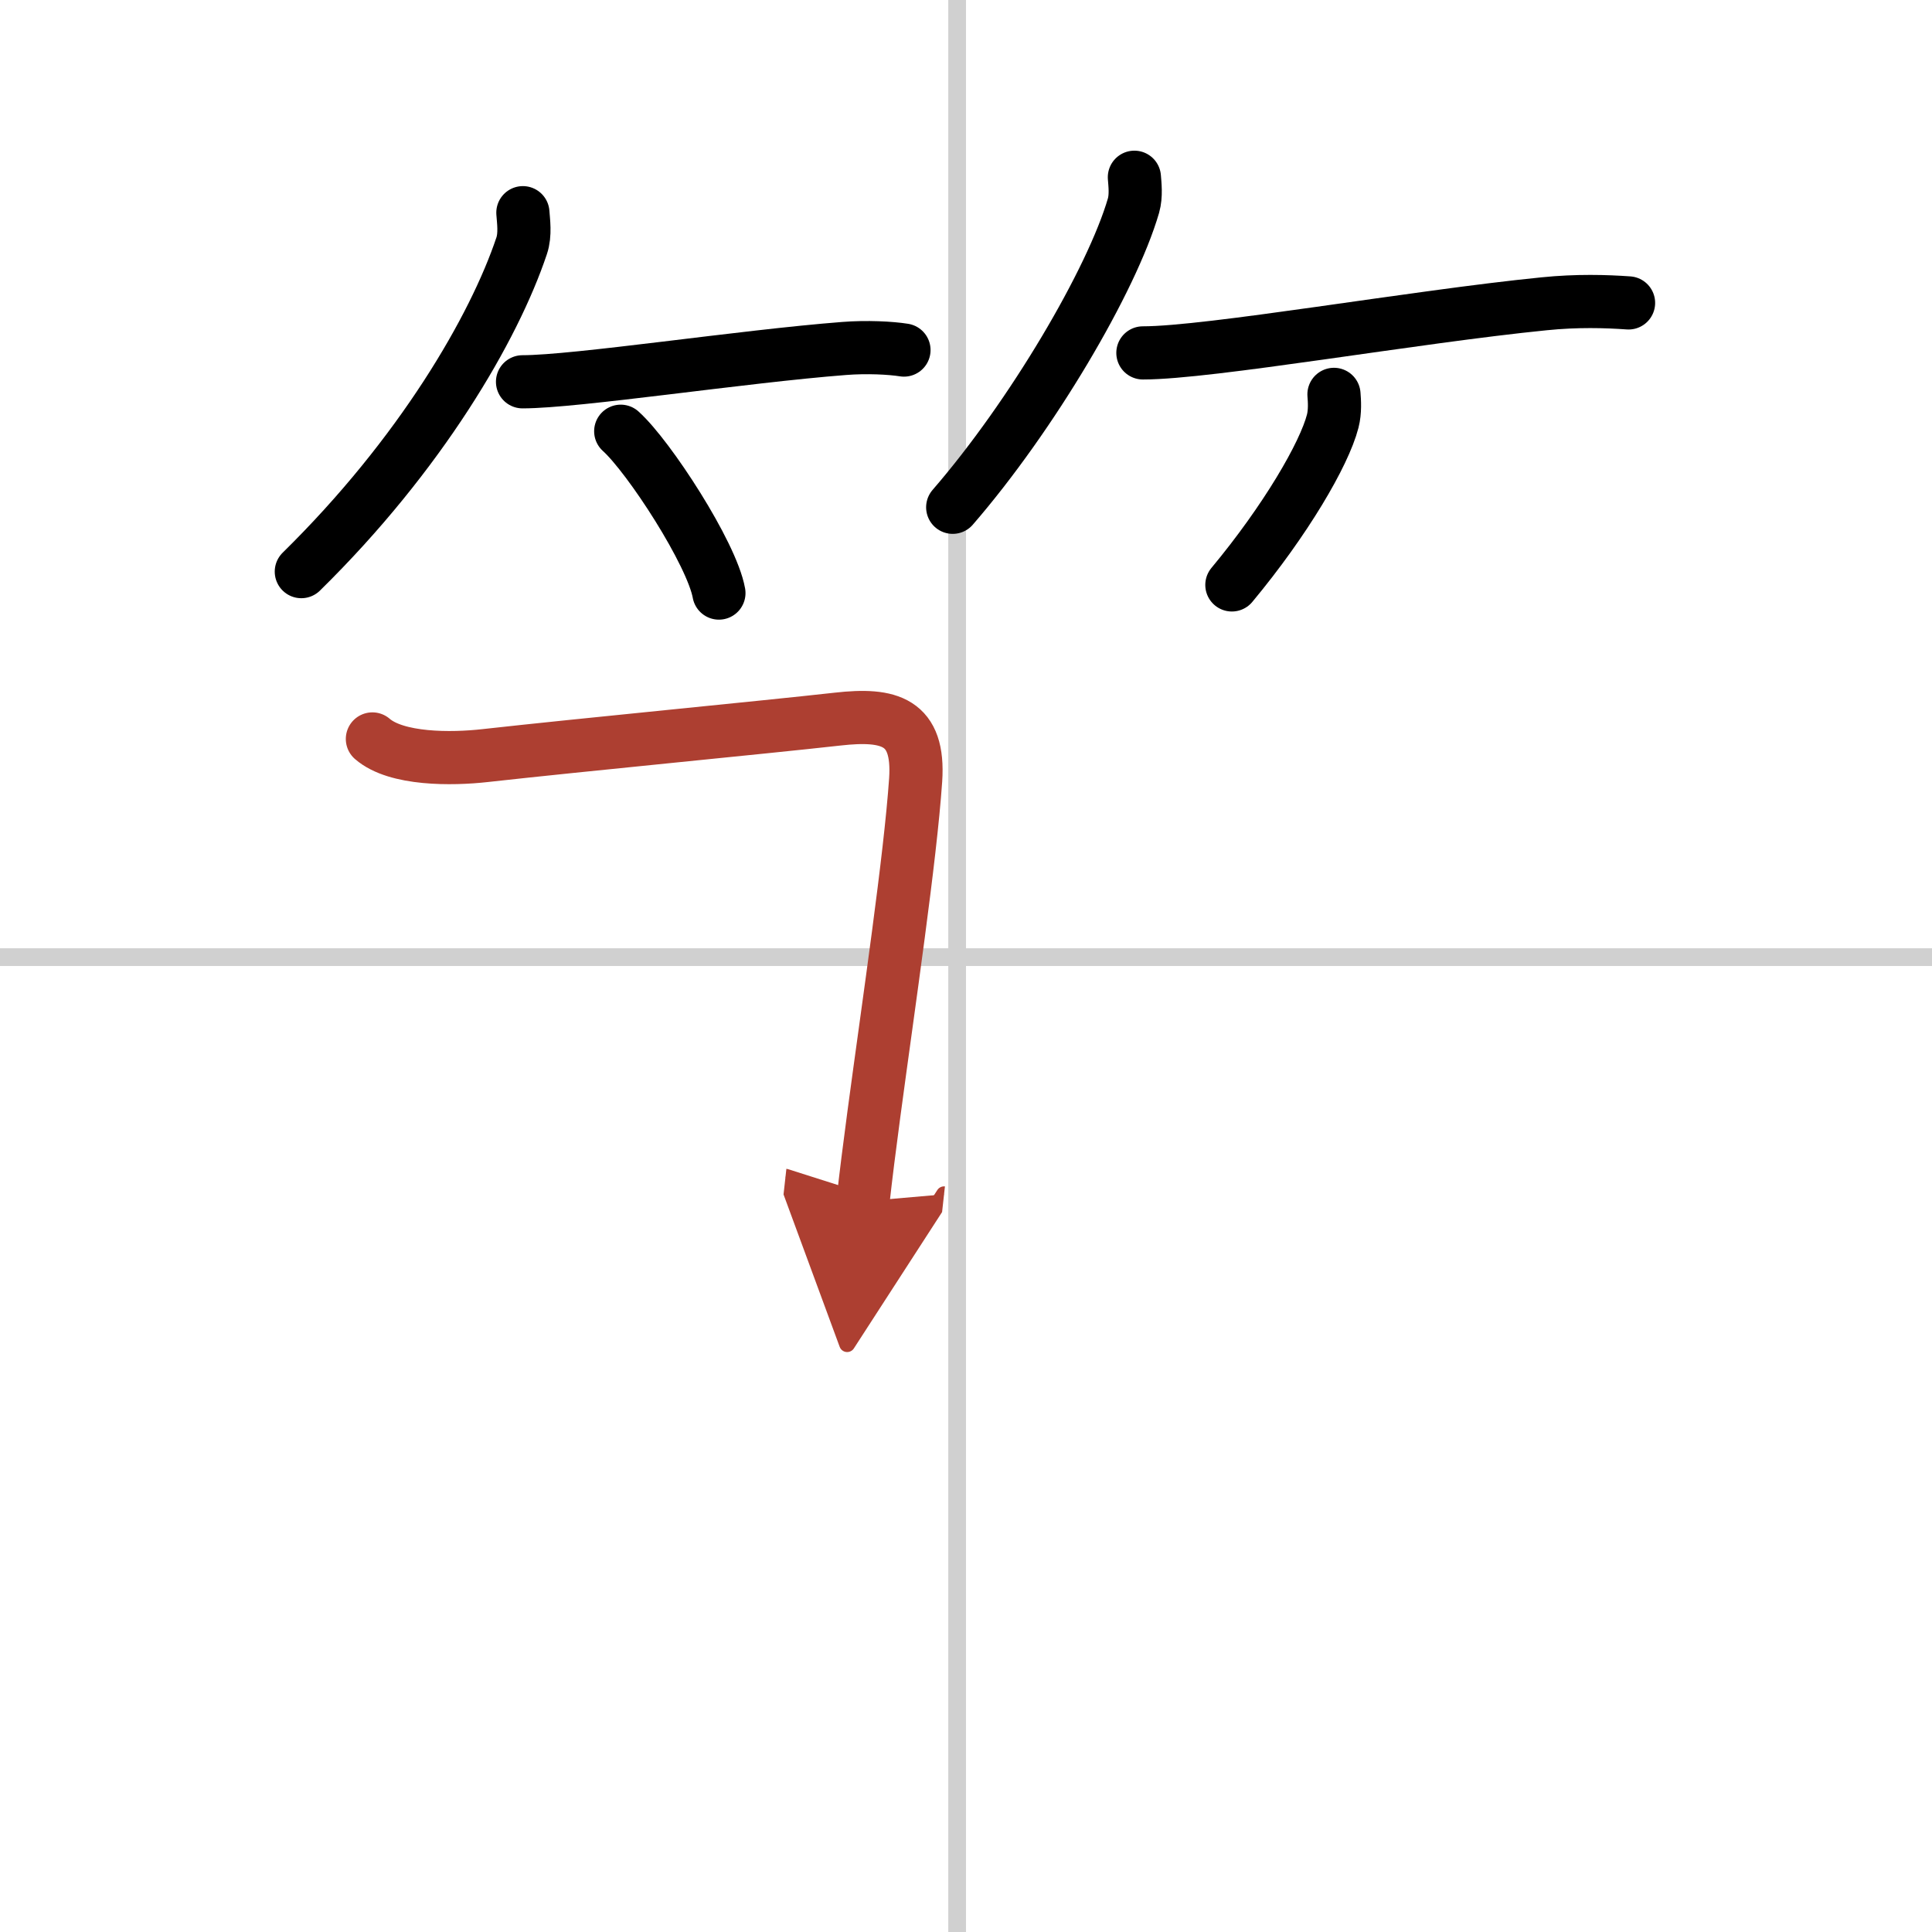 <svg width="400" height="400" viewBox="0 0 109 109" xmlns="http://www.w3.org/2000/svg"><defs><marker id="a" markerWidth="4" orient="auto" refX="1" refY="5" viewBox="0 0 10 10"><polyline points="0 0 10 5 0 10 1 5" fill="#ad3f31" stroke="#ad3f31"/></marker></defs><g fill="none" stroke="#000" stroke-linecap="round" stroke-linejoin="round" stroke-width="3"><rect width="100%" height="100%" fill="#fff" stroke="#fff"/><line x1="54" x2="54" y2="109" stroke="#d0d0d0" stroke-width="1"/><line x2="109" y1="54" y2="54" stroke="#d0d0d0" stroke-width="1"/><path d="M29.5,12c0.03,0.46,0.15,1.22-0.07,1.87C27.88,18.5,23.75,25.62,17,32.25"/><path d="m29.48 21.54c3.03 0 12.44-1.44 18.15-1.88 1.28-0.1 2.62-0.03 3.37 0.09"/><path d="m35.02 24.33c1.6 1.44 5.14 6.9 5.54 9.13"/><path d="m64 10c0.03 0.4 0.11 1.04-0.05 1.6-1.22 4.2-5.73 11.86-10.2 17.02"/><path d="m64.48 19.91c3.77 0 15.31-2.04 22.63-2.77 1.86-0.19 3.51-0.14 4.77-0.05"/><path d="m75.26 22.25c0.03 0.37 0.07 0.97-0.07 1.51-0.48 1.87-2.67 5.61-5.69 9.24"/><path d="m21.01 41.69c1.36 1.18 4.48 1.15 6.35 0.94 5.56-0.62 15.62-1.58 19.9-2.06 2.93-0.33 4.62 0.13 4.4 3.43-0.31 4.49-1.5 12.46-2.36 18.88-0.24 1.79-0.45 3.46-0.61 4.9" marker-end="url(#a)" stroke="#ad3f31"/></g></svg>
